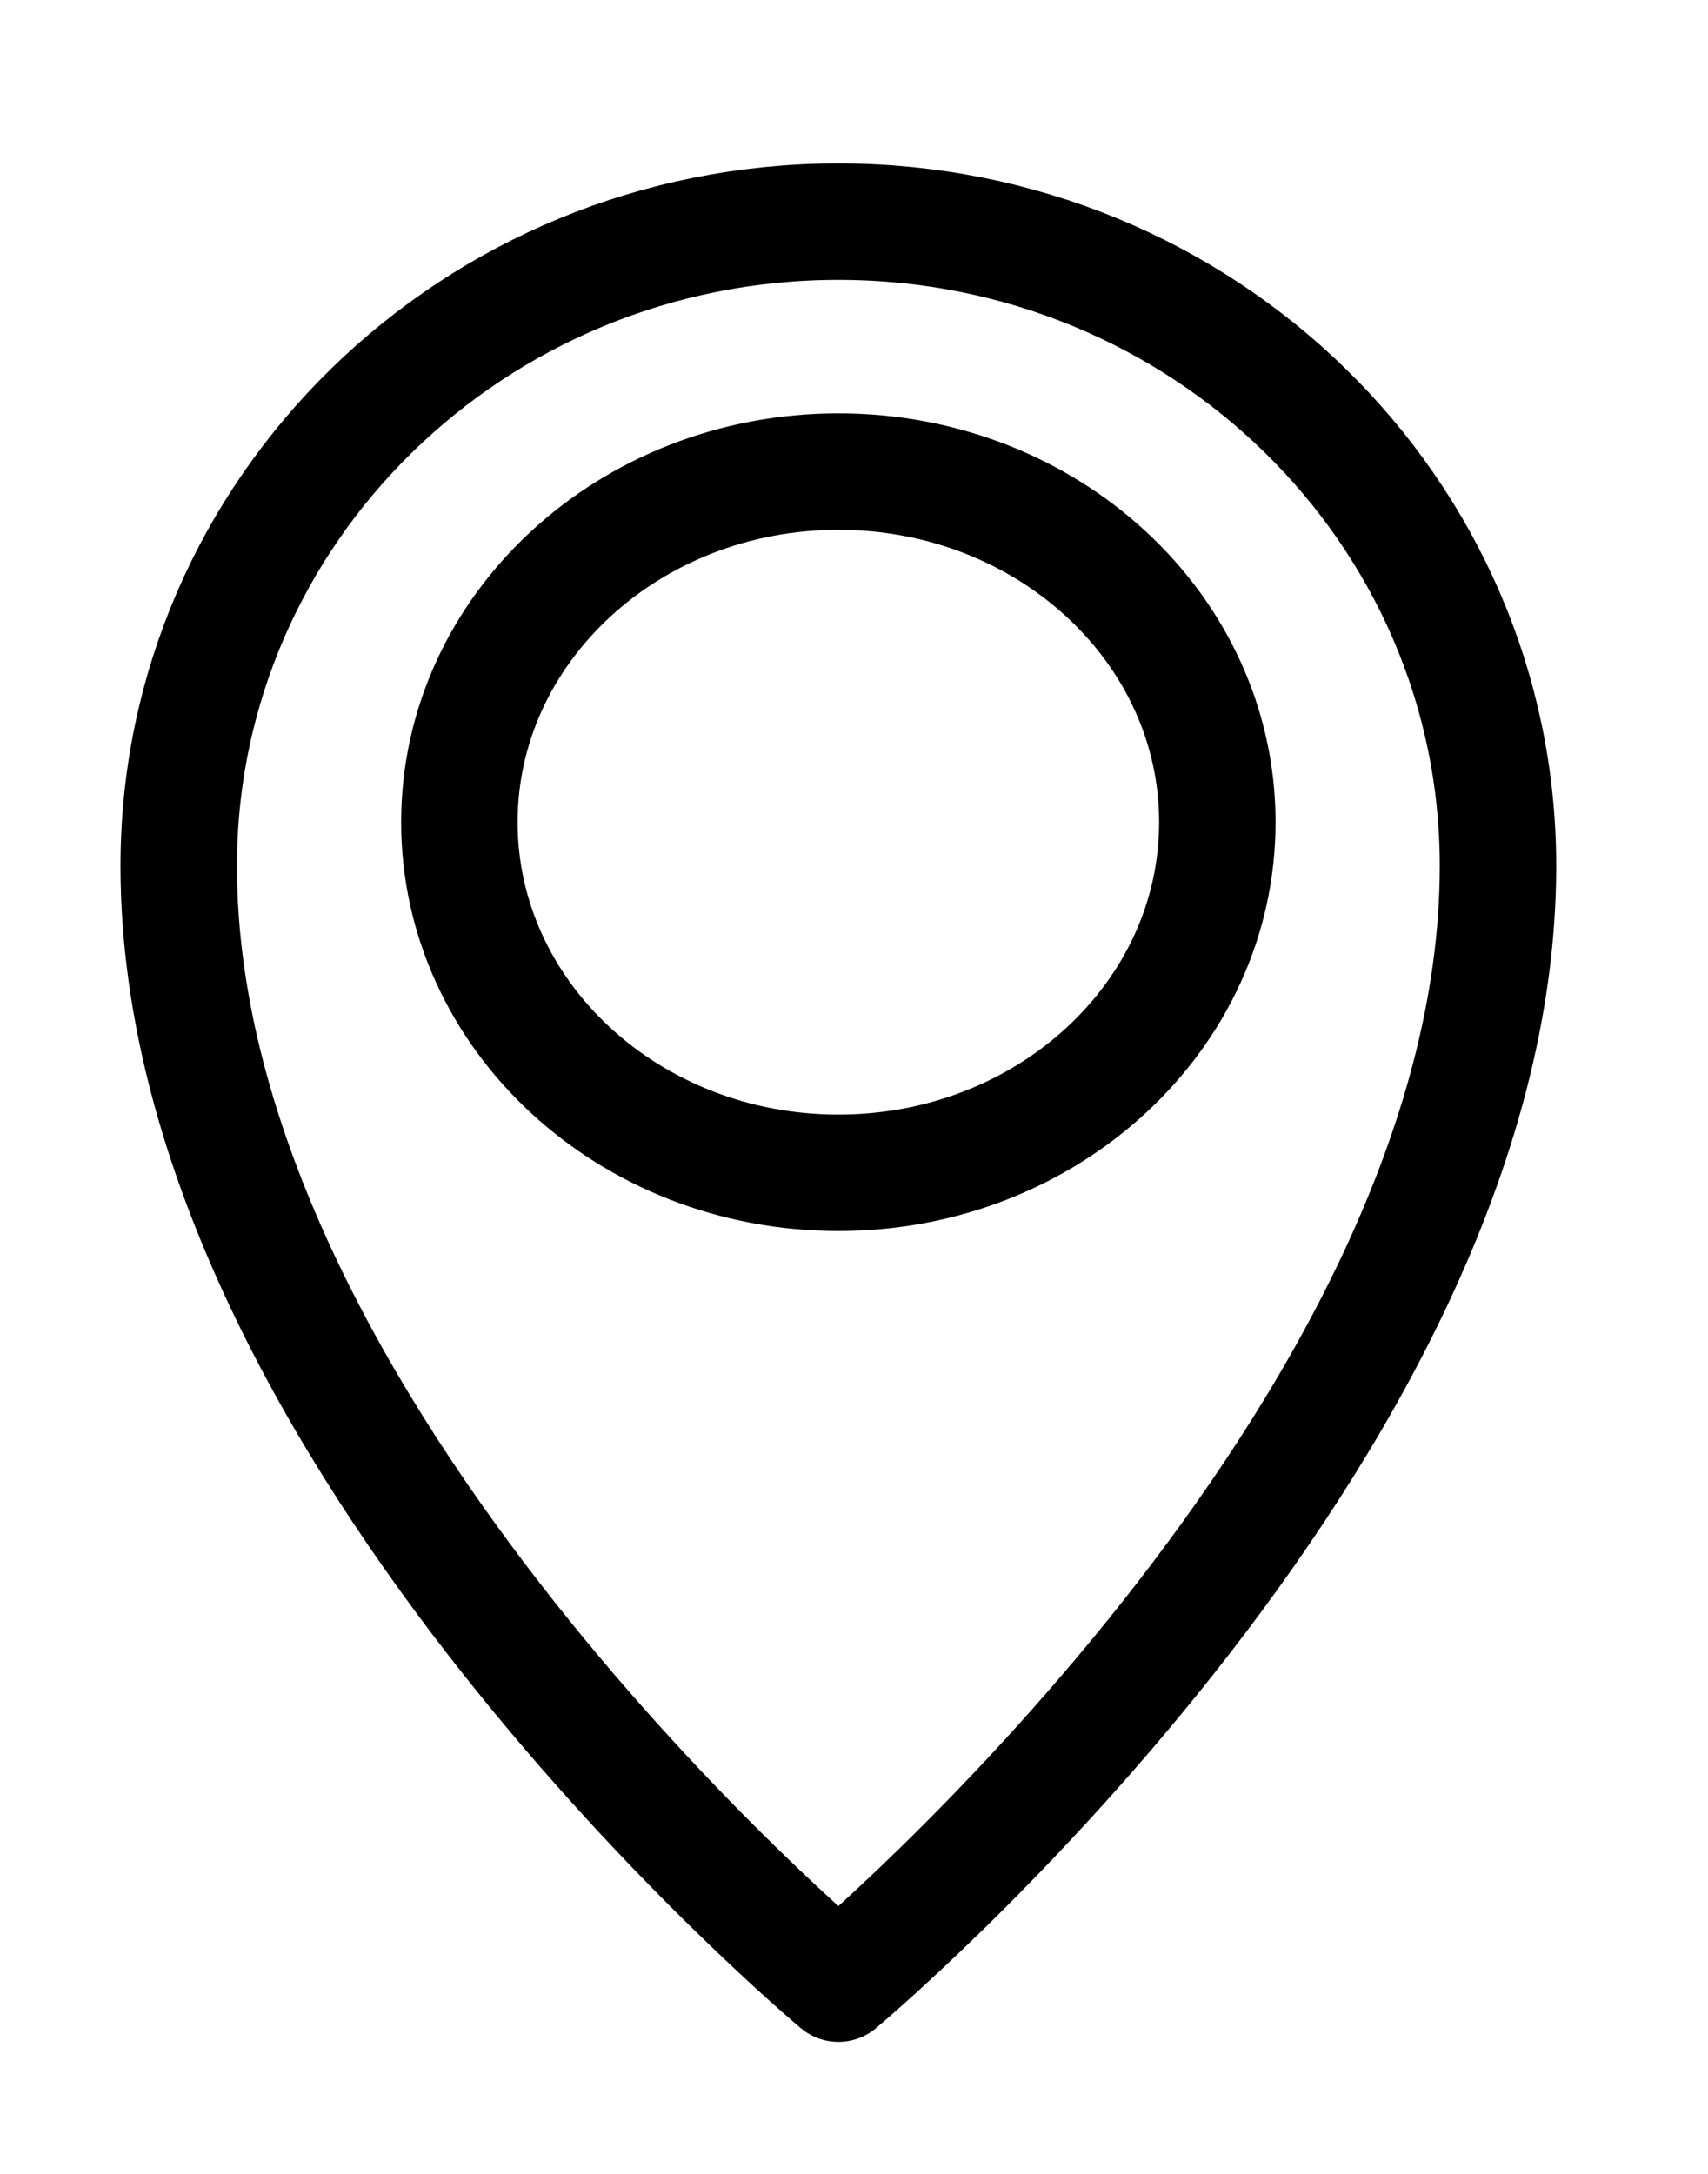 <svg width="22" height="28" viewBox="0 0 22 28" fill="none" xmlns="http://www.w3.org/2000/svg">
<path d="M10.799 15.106C13.495 15.106 15.68 13.084 15.68 10.59C15.68 8.096 13.495 6.074 10.799 6.074C8.103 6.074 5.917 8.096 5.917 10.59C5.917 13.084 8.103 15.106 10.799 15.106Z" stroke="black" stroke-width="1.5" stroke-linecap="round" stroke-linejoin="round"/>
<path d="M2.302 11.154C2.302 18.464 10.799 25.55 10.799 25.55C10.799 25.55 19.295 18.464 19.295 11.154C19.295 6.568 15.492 2.855 10.799 2.855C6.105 2.855 2.302 6.568 2.302 11.154Z" stroke="black" stroke-width="1.5" stroke-linecap="round" stroke-linejoin="round"/>
</svg>
